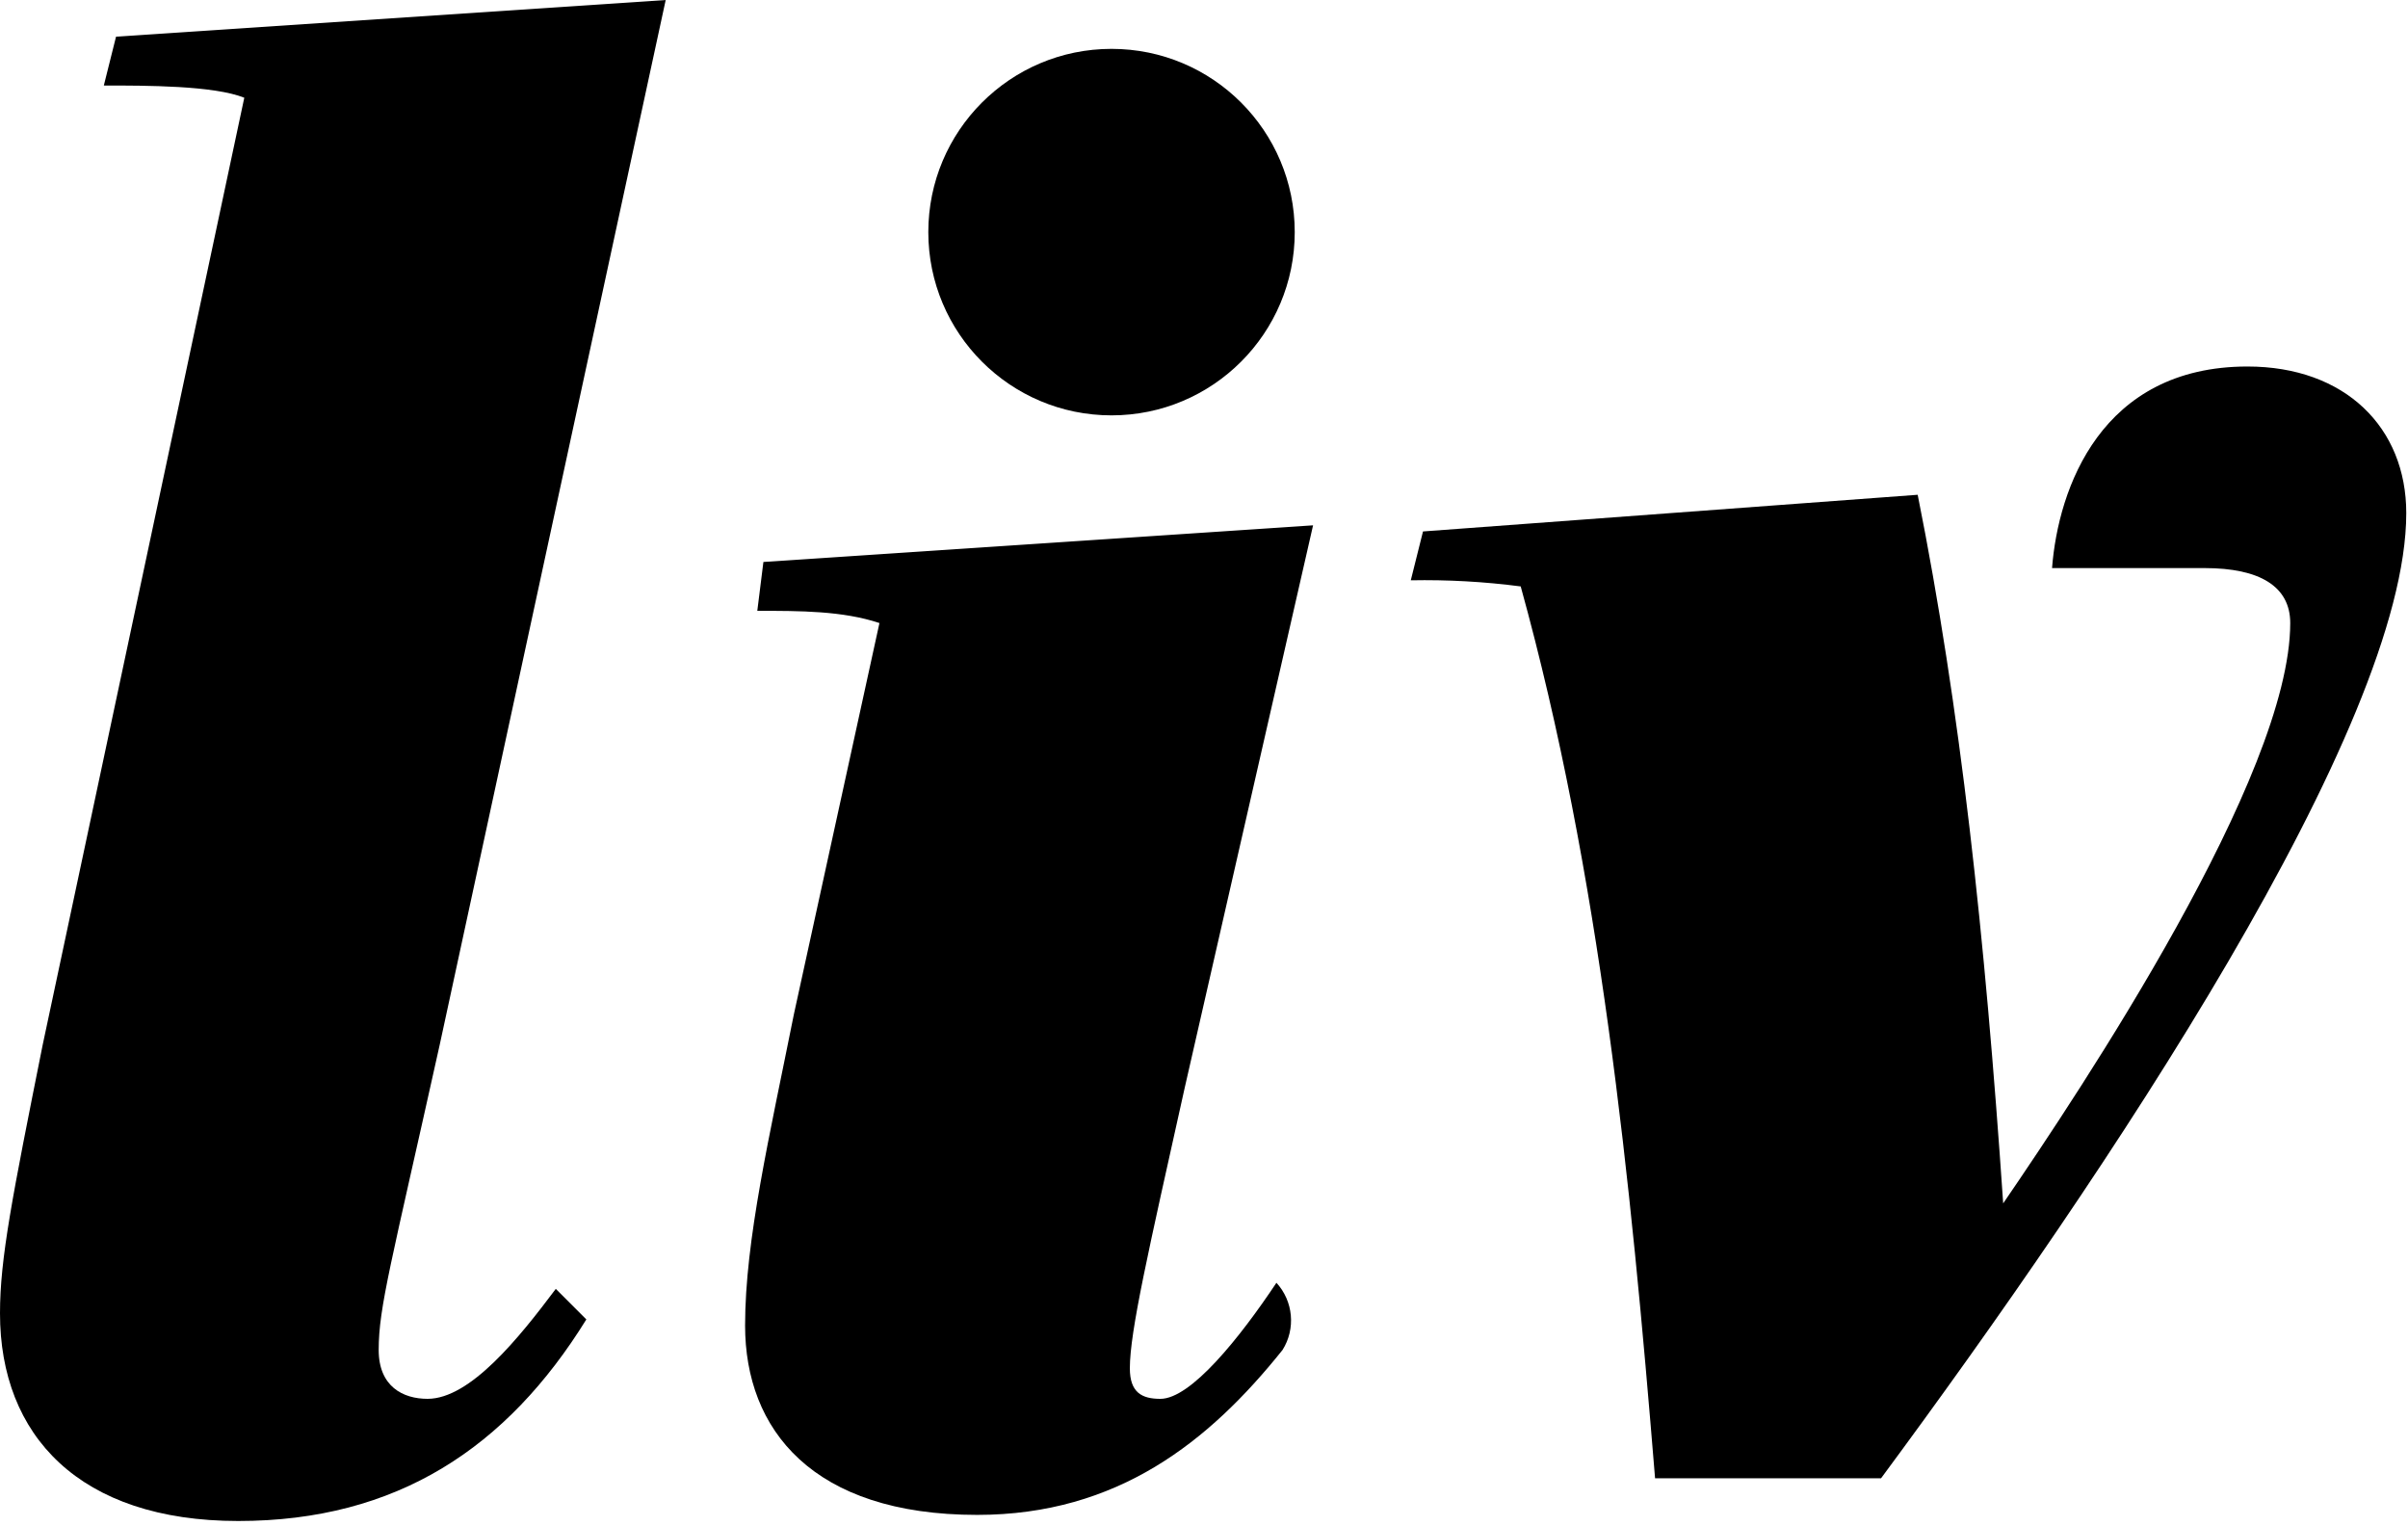 <?xml version="1.0" encoding="UTF-8" standalone="no"?>
<!DOCTYPE svg PUBLIC "-//W3C//DTD SVG 1.1//EN" "http://www.w3.org/Graphics/SVG/1.1/DTD/svg11.dtd">
<svg width="100%" height="100%" viewBox="0 0 243 154" version="1.1" xmlns="http://www.w3.org/2000/svg" xmlns:xlink="http://www.w3.org/1999/xlink" xml:space="preserve" xmlns:serif="http://www.serif.com/" style="fill-rule:evenodd;clip-rule:evenodd;stroke-linejoin:round;stroke-miterlimit:2;">
    <g>
        <path d="M24.652,9.861C21.57,8.628 14.791,8.628 10.477,8.628L11.71,3.7L67.178,0L44.378,105.389C39.448,127.576 38.215,131.889 38.215,136.204C38.215,139.904 40.68,141.134 43.145,141.134C47.459,141.134 52.39,134.971 56.088,130.04L59.17,133.122C51.158,146.065 40.064,153.46 24.04,153.46C8.016,153.46 0,144.833 0,132.507C0,126.96 1.233,120.797 4.314,105.389L24.652,9.861Z" style="fill-rule:nonzero;"/>
        <g transform="matrix(1,0,0,1,62.99,44.403)">
            <path d="M56.574,65.3C52.874,81.94 51.027,89.952 51.027,93.65C51.027,96.115 52.26,96.732 54.109,96.732C57.191,96.732 62.121,90.569 65.819,85.022C67.526,86.877 67.78,89.668 66.435,91.801C59.035,101.046 49.795,108.441 35.62,108.441C18.98,108.441 12.2,99.813 12.2,89.335C12.2,80.707 14.665,70.229 17.13,57.903L25.758,18.459C22.058,17.226 17.746,17.226 13.432,17.226L14.048,12.296L69.517,8.6L56.574,65.3Z" style="fill-rule:nonzero;"/>
        </g>
        <g transform="matrix(1,0,0,1,119.267,30.979)">
            <path d="M47.752,118.168C45.287,87.968 42.205,57.153 34.193,28.187C30.516,27.707 26.808,27.501 23.1,27.571L24.333,22.641L74.254,18.941C78.568,40.512 81.033,63.315 82.882,90.433C90.894,78.723 111.849,47.291 111.849,31.884C111.849,28.184 108.767,26.337 103.221,26.337L87.813,26.337C88.429,18.326 92.743,6 107.534,6C117.395,6 123.558,12.163 123.558,20.791C123.558,42.362 93.358,87.352 70.558,118.168L47.752,118.168Z" style="fill-rule:nonzero;"/>
        </g>
        <circle cx="112.168" cy="23.419" r="18.489"/>
    </g>
</svg>
